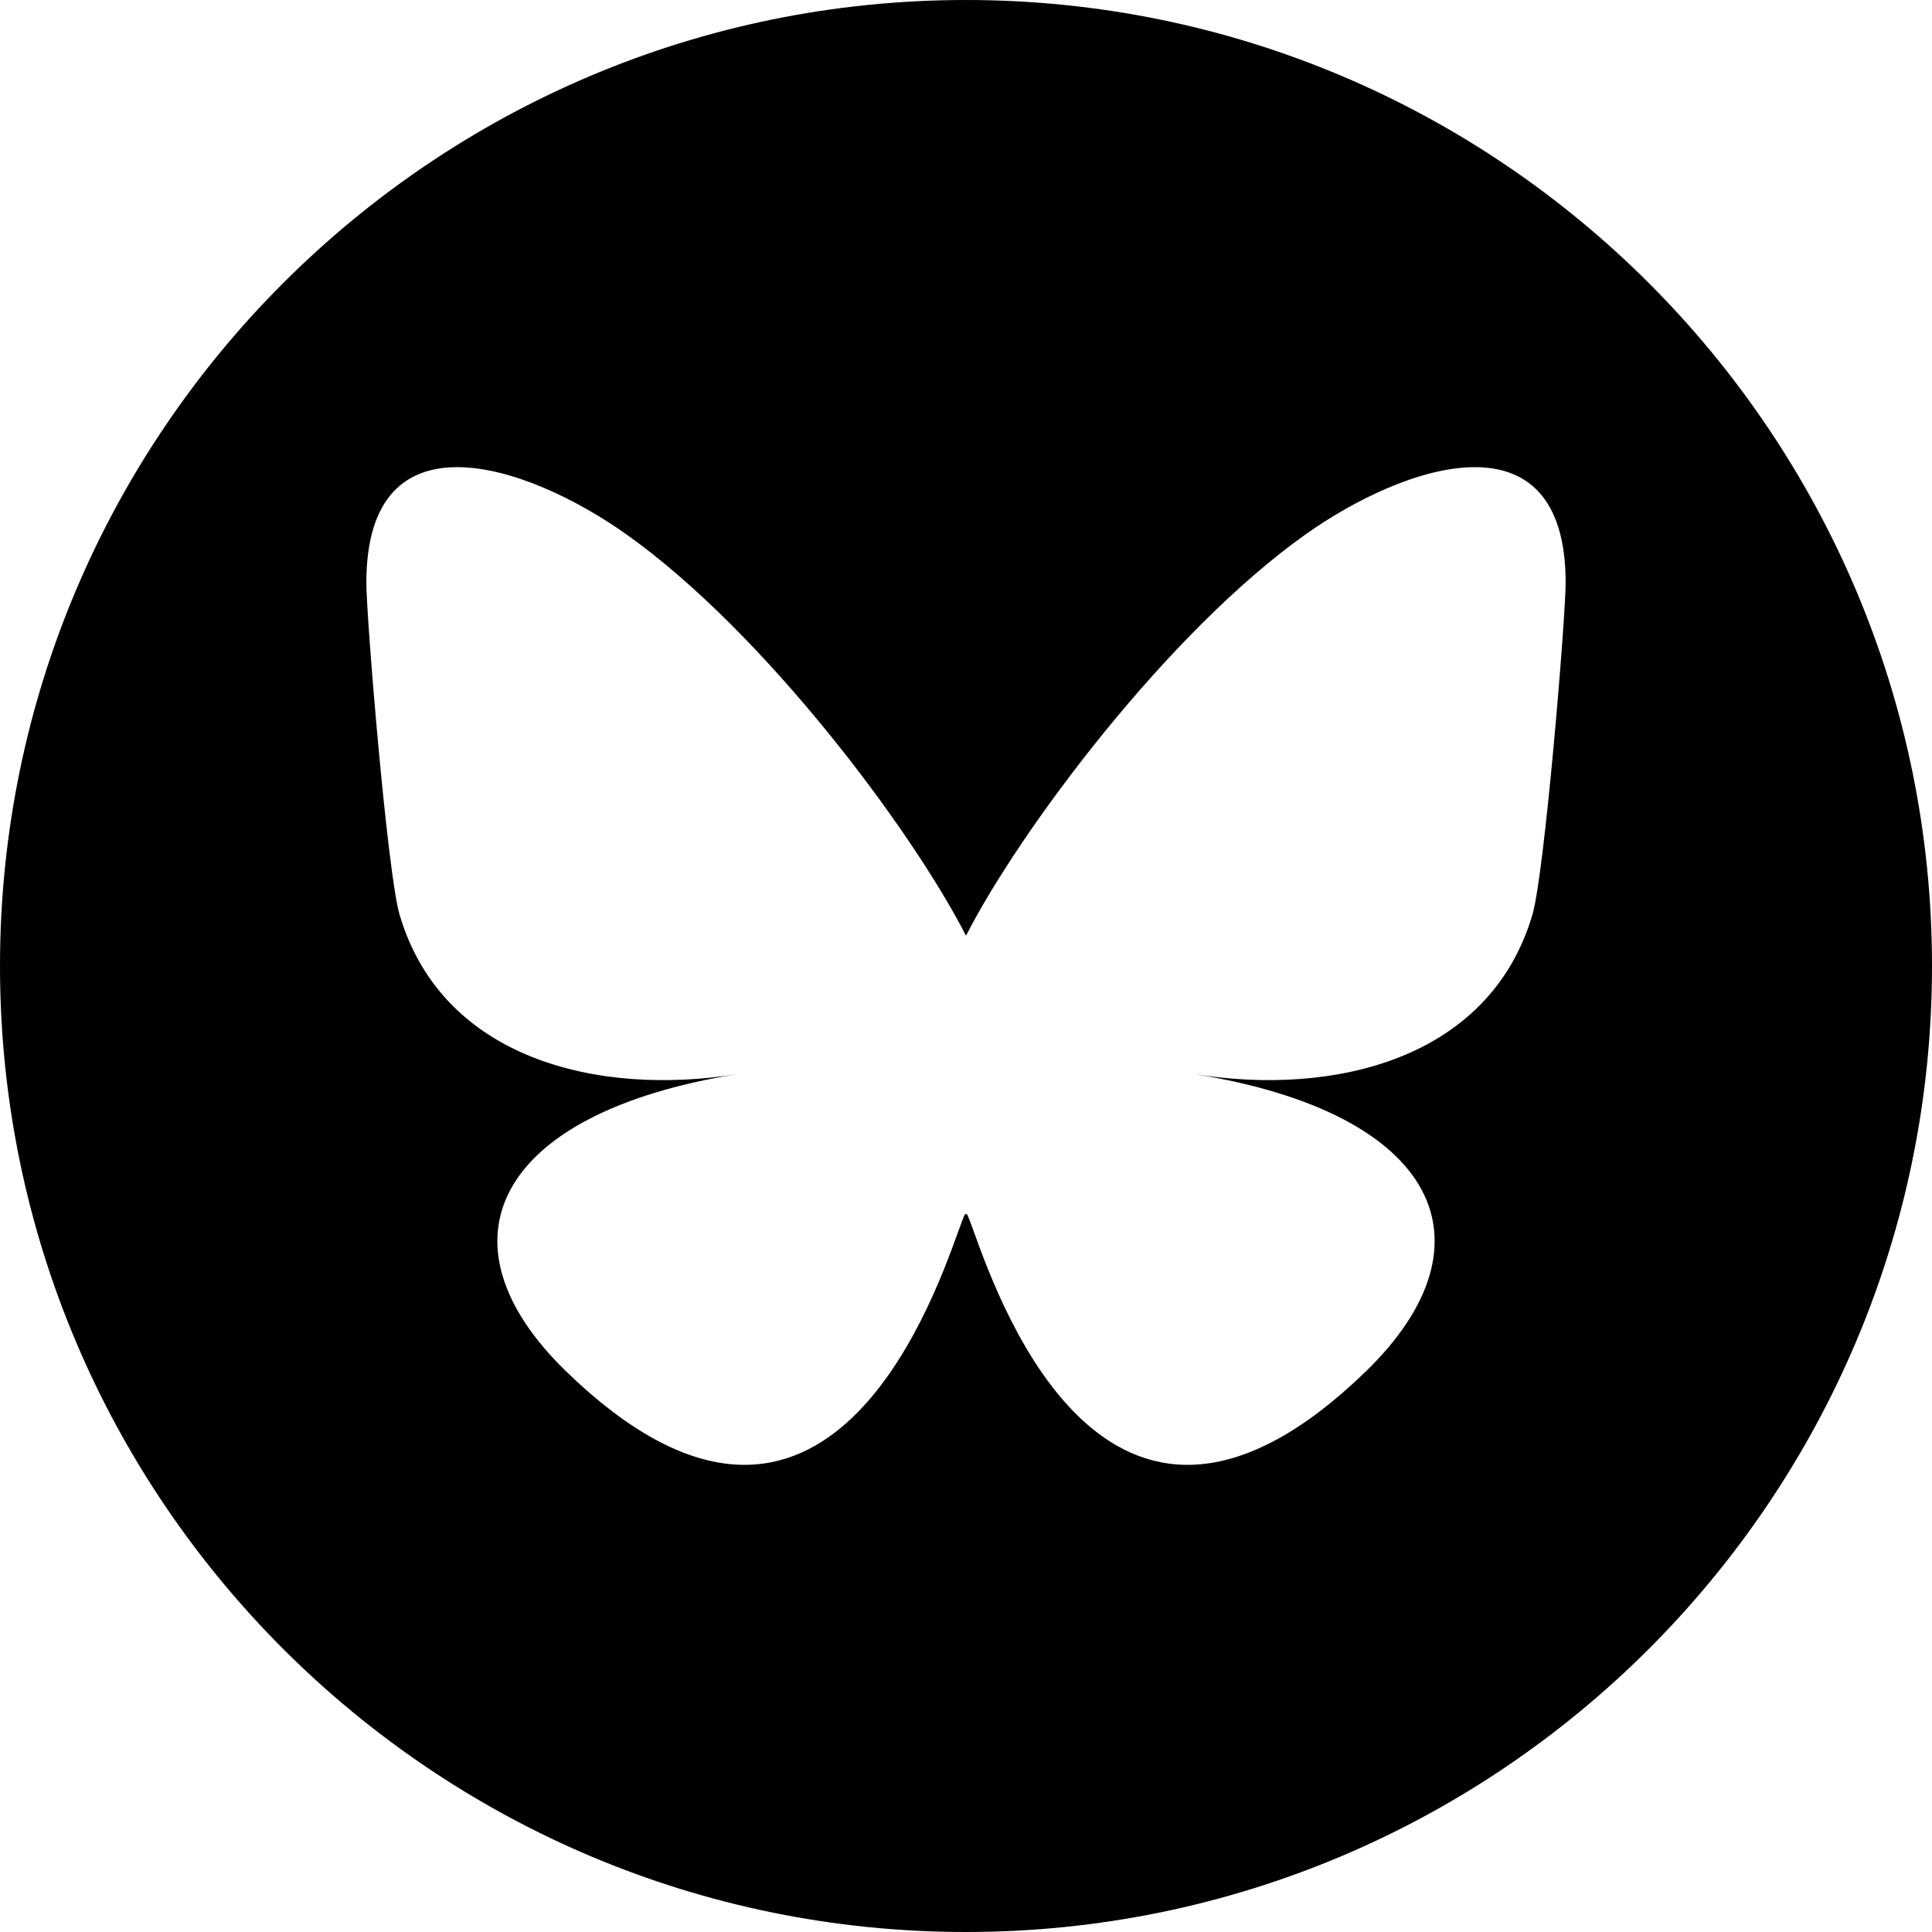 <svg xmlns="http://www.w3.org/2000/svg" viewBox="0 0 45 45" width="45" height="45">
  <defs/>
  <g transform="matrix(1,0,0,1,0,0)">
    <g>
      <g transform="matrix(1,0,0,1,512,512)">
        <path d="M-489.5,-512C-501.915,-512 -512,-501.915 -512,-489.5 C-512,-477.085 -501.915,-467 -489.5,-467 C-477.085,-467 -467,-477.085 -467,-489.5 C-467,-501.915 -477.085,-512 -489.5,-512 L -489.5,-512 ZM-497.412,-499.555C-494.209,-497.283 -490.765,-492.677 -489.5,-490.206 C-488.235,-492.677 -484.791,-497.283 -481.588,-499.555 C-479.277,-501.194 -475.533,-502.462 -475.533,-498.427 C-475.533,-497.621 -476.022,-491.656 -476.309,-490.688 C-476.808,-489.004 -477.965,-487.948 -479.402,-487.377 C-480.839,-486.807 -482.556,-486.722 -484.172,-486.982 C-478.522,-486.074 -477.085,-483.065 -480.189,-480.055 C-486.083,-474.341 -488.661,-481.489 -489.321,-483.321 C-489.443,-483.657 -489.499,-483.814 -489.5,-483.68 C-489.501,-483.814 -489.557,-483.657 -489.679,-483.321 C-490.339,-481.489 -492.917,-474.341 -498.811,-480.055 C-500.363,-481.56 -500.78,-483.065 -500.102,-484.306 C-499.425,-485.548 -497.653,-486.528 -494.828,-486.982 C-498.061,-486.462 -501.694,-487.321 -502.691,-490.688 C-502.978,-491.656 -503.467,-497.621 -503.467,-498.427 C-503.467,-502.462 -499.723,-501.194 -497.412,-499.555 L -497.412,-499.555 Z" fill="#000000"/>
      </g>
    </g>
  </g>
</svg>
